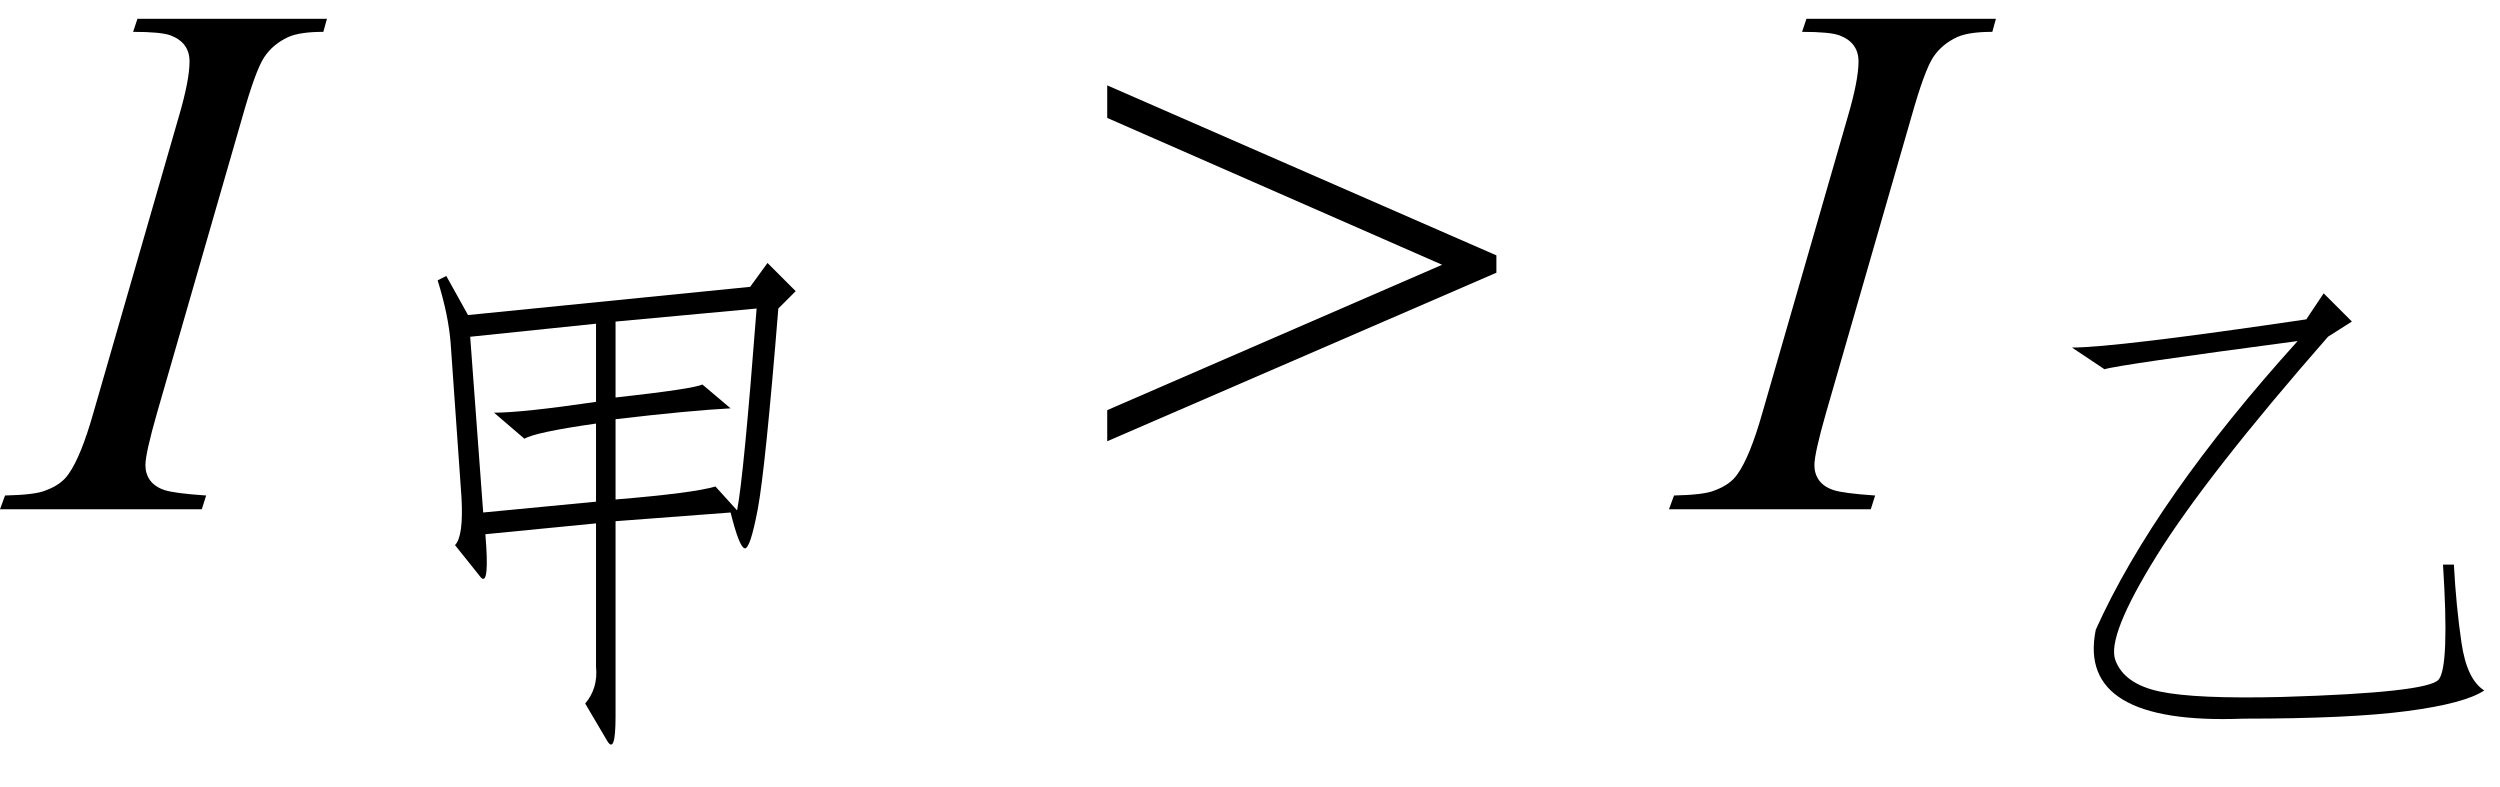 <svg xmlns="http://www.w3.org/2000/svg" xmlns:xlink="http://www.w3.org/1999/xlink" stroke-dasharray="none" shape-rendering="auto" font-family="'Dialog'" width="54" text-rendering="auto" fill-opacity="1" contentScriptType="text/ecmascript" color-interpolation="auto" color-rendering="auto" preserveAspectRatio="xMidYMid meet" font-size="12" fill="black" stroke="black" image-rendering="auto" stroke-miterlimit="10" zoomAndPan="magnify" version="1.0" stroke-linecap="square" stroke-linejoin="miter" contentStyleType="text/css" font-style="normal" height="17" stroke-width="1" stroke-dashoffset="0" font-weight="normal" stroke-opacity="1"><defs id="genericDefs"/><g><g text-rendering="optimizeLegibility" transform="translate(0.5,11)" color-rendering="optimizeQuality" color-interpolation="linearRGB" image-rendering="optimizeQuality"><path d="M3.953 -0.297 L3.859 0 L-0.5 0 L-0.391 -0.297 Q0.266 -0.312 0.484 -0.406 Q0.828 -0.531 0.984 -0.766 Q1.25 -1.141 1.516 -2.078 L3.359 -8.469 Q3.594 -9.266 3.594 -9.672 Q3.594 -9.875 3.492 -10.016 Q3.391 -10.156 3.188 -10.234 Q2.984 -10.312 2.375 -10.312 L2.469 -10.594 L6.562 -10.594 L6.484 -10.312 Q5.984 -10.312 5.734 -10.203 Q5.391 -10.047 5.203 -9.758 Q5.016 -9.469 4.734 -8.469 L2.891 -2.078 Q2.641 -1.203 2.641 -0.953 Q2.641 -0.766 2.742 -0.625 Q2.844 -0.484 3.055 -0.414 Q3.266 -0.344 3.953 -0.297 Z" stroke="none"/></g><g text-rendering="optimizeLegibility" transform="translate(7.062,15.008)" color-rendering="optimizeQuality" color-interpolation="linearRGB" image-rendering="optimizeQuality"><path d="M9.141 -8.812 L9.516 -9.328 L10.125 -8.719 L9.75 -8.344 Q9.469 -4.875 9.305 -4.008 Q9.141 -3.141 9.023 -3.164 Q8.906 -3.188 8.719 -3.938 L6.234 -3.75 L6.234 0.469 Q6.234 1.312 6.047 0.984 L5.578 0.188 Q5.859 -0.141 5.812 -0.609 L5.812 -3.703 L3.422 -3.469 Q3.516 -2.344 3.328 -2.531 L2.766 -3.234 Q2.953 -3.422 2.906 -4.266 L2.672 -7.594 Q2.625 -8.203 2.391 -8.953 L2.578 -9.047 L3.047 -8.203 L9.141 -8.812 ZM6.234 -8.062 L6.234 -6.422 Q7.922 -6.609 8.109 -6.703 L8.719 -6.188 Q7.828 -6.141 6.234 -5.953 L6.234 -4.219 Q7.922 -4.359 8.391 -4.5 L8.859 -3.984 Q9 -4.688 9.281 -8.344 L6.234 -8.062 ZM5.812 -5.859 Q4.5 -5.672 4.266 -5.531 L3.609 -6.094 Q4.219 -6.094 5.812 -6.328 L5.812 -8.016 L3.094 -7.734 L3.375 -3.938 L5.812 -4.172 L5.812 -5.859 Z" stroke="none"/></g><g text-rendering="optimizeLegibility" transform="translate(23.619,11)" color-rendering="optimizeQuality" color-interpolation="linearRGB" image-rendering="optimizeQuality"><path d="M8.703 -5.109 L0.297 -1.469 L0.297 -2.141 L7.531 -5.281 L0.297 -8.453 L0.297 -9.156 L8.703 -5.484 L8.703 -5.109 Z" stroke="none"/></g><g text-rendering="optimizeLegibility" transform="translate(36.55,11)" color-rendering="optimizeQuality" color-interpolation="linearRGB" image-rendering="optimizeQuality"><path d="M3.953 -0.297 L3.859 0 L-0.5 0 L-0.391 -0.297 Q0.266 -0.312 0.484 -0.406 Q0.828 -0.531 0.984 -0.766 Q1.25 -1.141 1.516 -2.078 L3.359 -8.469 Q3.594 -9.266 3.594 -9.672 Q3.594 -9.875 3.492 -10.016 Q3.391 -10.156 3.188 -10.234 Q2.984 -10.312 2.375 -10.312 L2.469 -10.594 L6.562 -10.594 L6.484 -10.312 Q5.984 -10.312 5.734 -10.203 Q5.391 -10.047 5.203 -9.758 Q5.016 -9.469 4.734 -8.469 L2.891 -2.078 Q2.641 -1.203 2.641 -0.953 Q2.641 -0.766 2.742 -0.625 Q2.844 -0.484 3.055 -0.414 Q3.266 -0.344 3.953 -0.297 Z" stroke="none"/></g><g text-rendering="optimizeLegibility" transform="translate(43.113,15.195)" color-rendering="optimizeQuality" color-interpolation="linearRGB" image-rendering="optimizeQuality"><path d="M7.078 -8.859 L7.688 -8.25 L7.172 -7.922 Q4.547 -4.922 3.469 -3.188 Q2.391 -1.453 2.578 -0.938 Q2.766 -0.422 3.539 -0.258 Q4.312 -0.094 6.188 -0.141 Q9.328 -0.234 9.562 -0.516 Q9.797 -0.797 9.656 -3 L9.891 -3 Q9.938 -2.109 10.055 -1.312 Q10.172 -0.516 10.547 -0.281 Q10.125 0 8.883 0.164 Q7.641 0.328 5.344 0.328 Q1.734 0.469 2.156 -1.594 Q3.422 -4.406 6.516 -7.828 Q2.625 -7.312 2.344 -7.219 L1.641 -7.688 Q2.578 -7.688 6.703 -8.297 L7.078 -8.859 Z" stroke="none"/></g></g></svg>